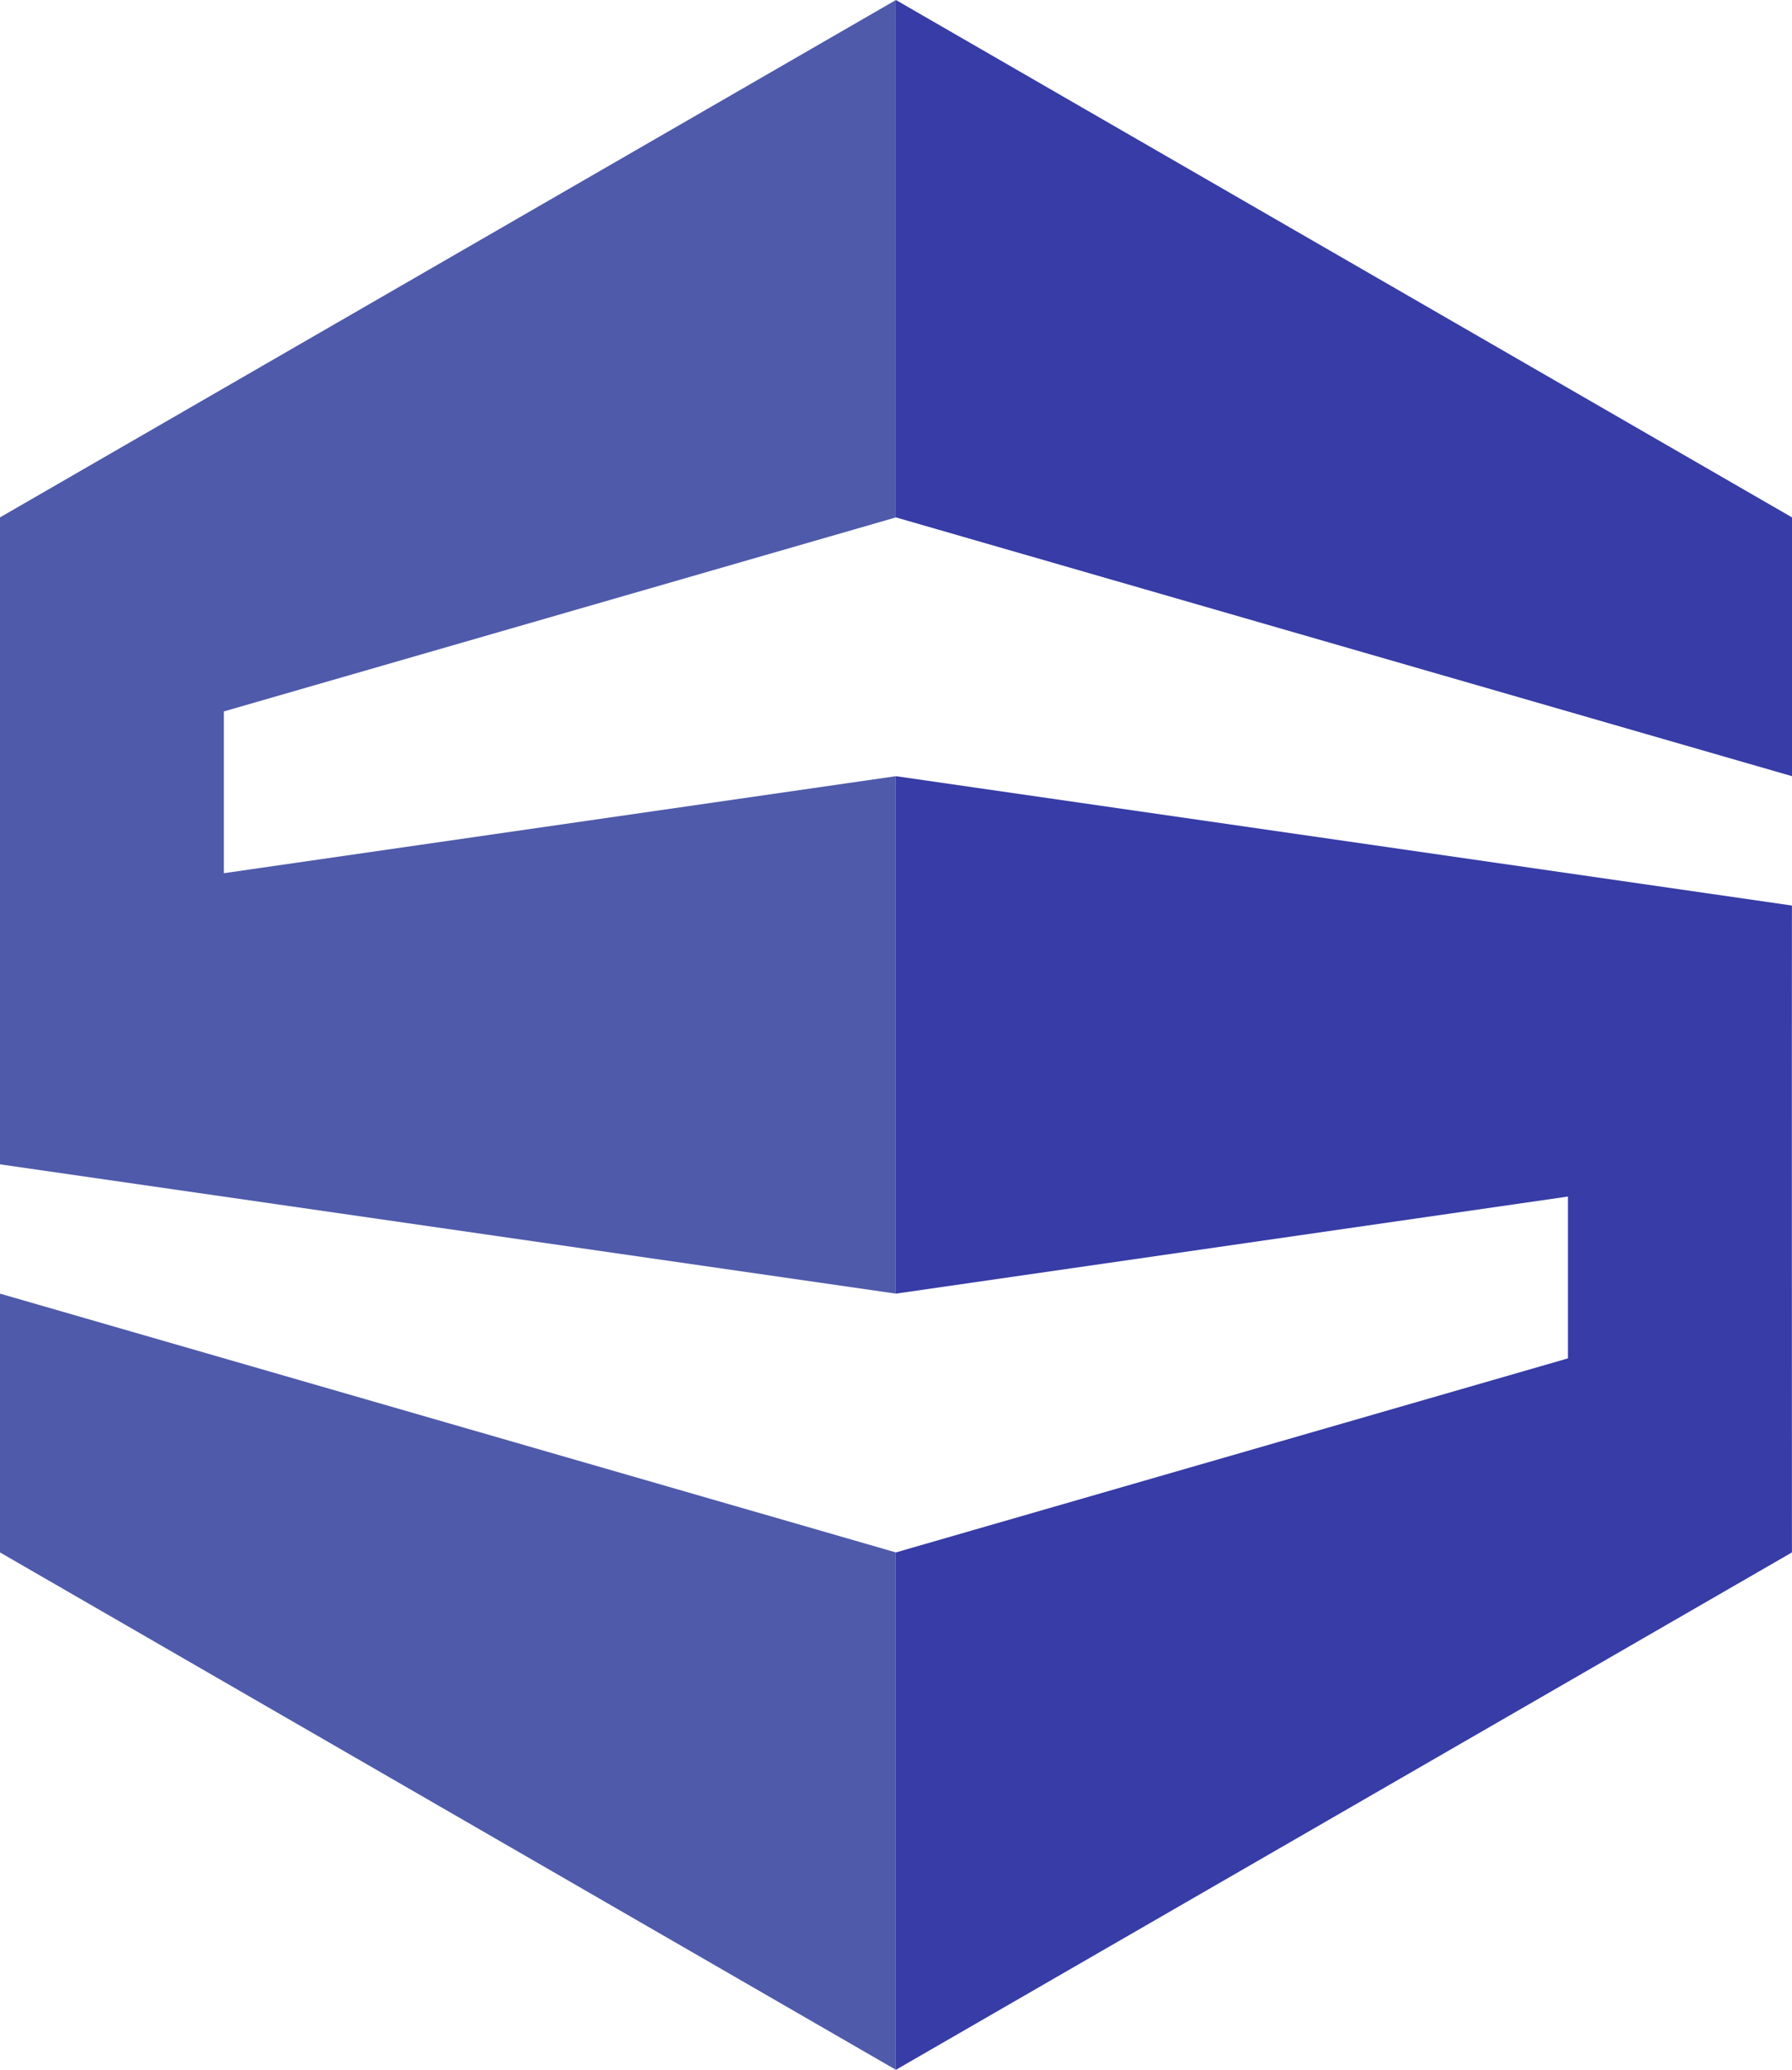 <?xml version="1.0" encoding="utf-8"?>
<!-- Generator: Adobe Illustrator 16.0.0, SVG Export Plug-In . SVG Version: 6.00 Build 0)  -->
<!DOCTYPE svg PUBLIC "-//W3C//DTD SVG 1.1//EN" "http://www.w3.org/Graphics/SVG/1.1/DTD/svg11.dtd">
<svg version="1.1" id="Calque_1" xmlns="http://www.w3.org/2000/svg" xmlns:xlink="http://www.w3.org/1999/xlink" x="0px" y="0px"
	 width="27.713px" height="32px" viewBox="0 0 27.713 32" enable-background="new 0 0 27.713 32" xml:space="preserve">
<g>
	<path fill-rule="evenodd" clip-rule="evenodd" fill="#373CA6" d="M13.855,12v8l10.393-1.501v2.502l-10.393,3V32l13.857-7.999
		c0-3.335-0.003-6.667,0-10.001L13.855,12z M13.855,7.999L27.713,12c0-1.332,0-2.665,0-4.001L13.855,0V7.999z"/>
	<path fill-rule="evenodd" clip-rule="evenodd" fill="#4F5AAA" d="M13.855,24.001L0,20v4.001L13.855,32V24.001z M13.855,12
		L3.462,13.5v-2.501l10.394-3V0L0,7.999v10.002L13.855,20V12z"/>
</g>
</svg>
